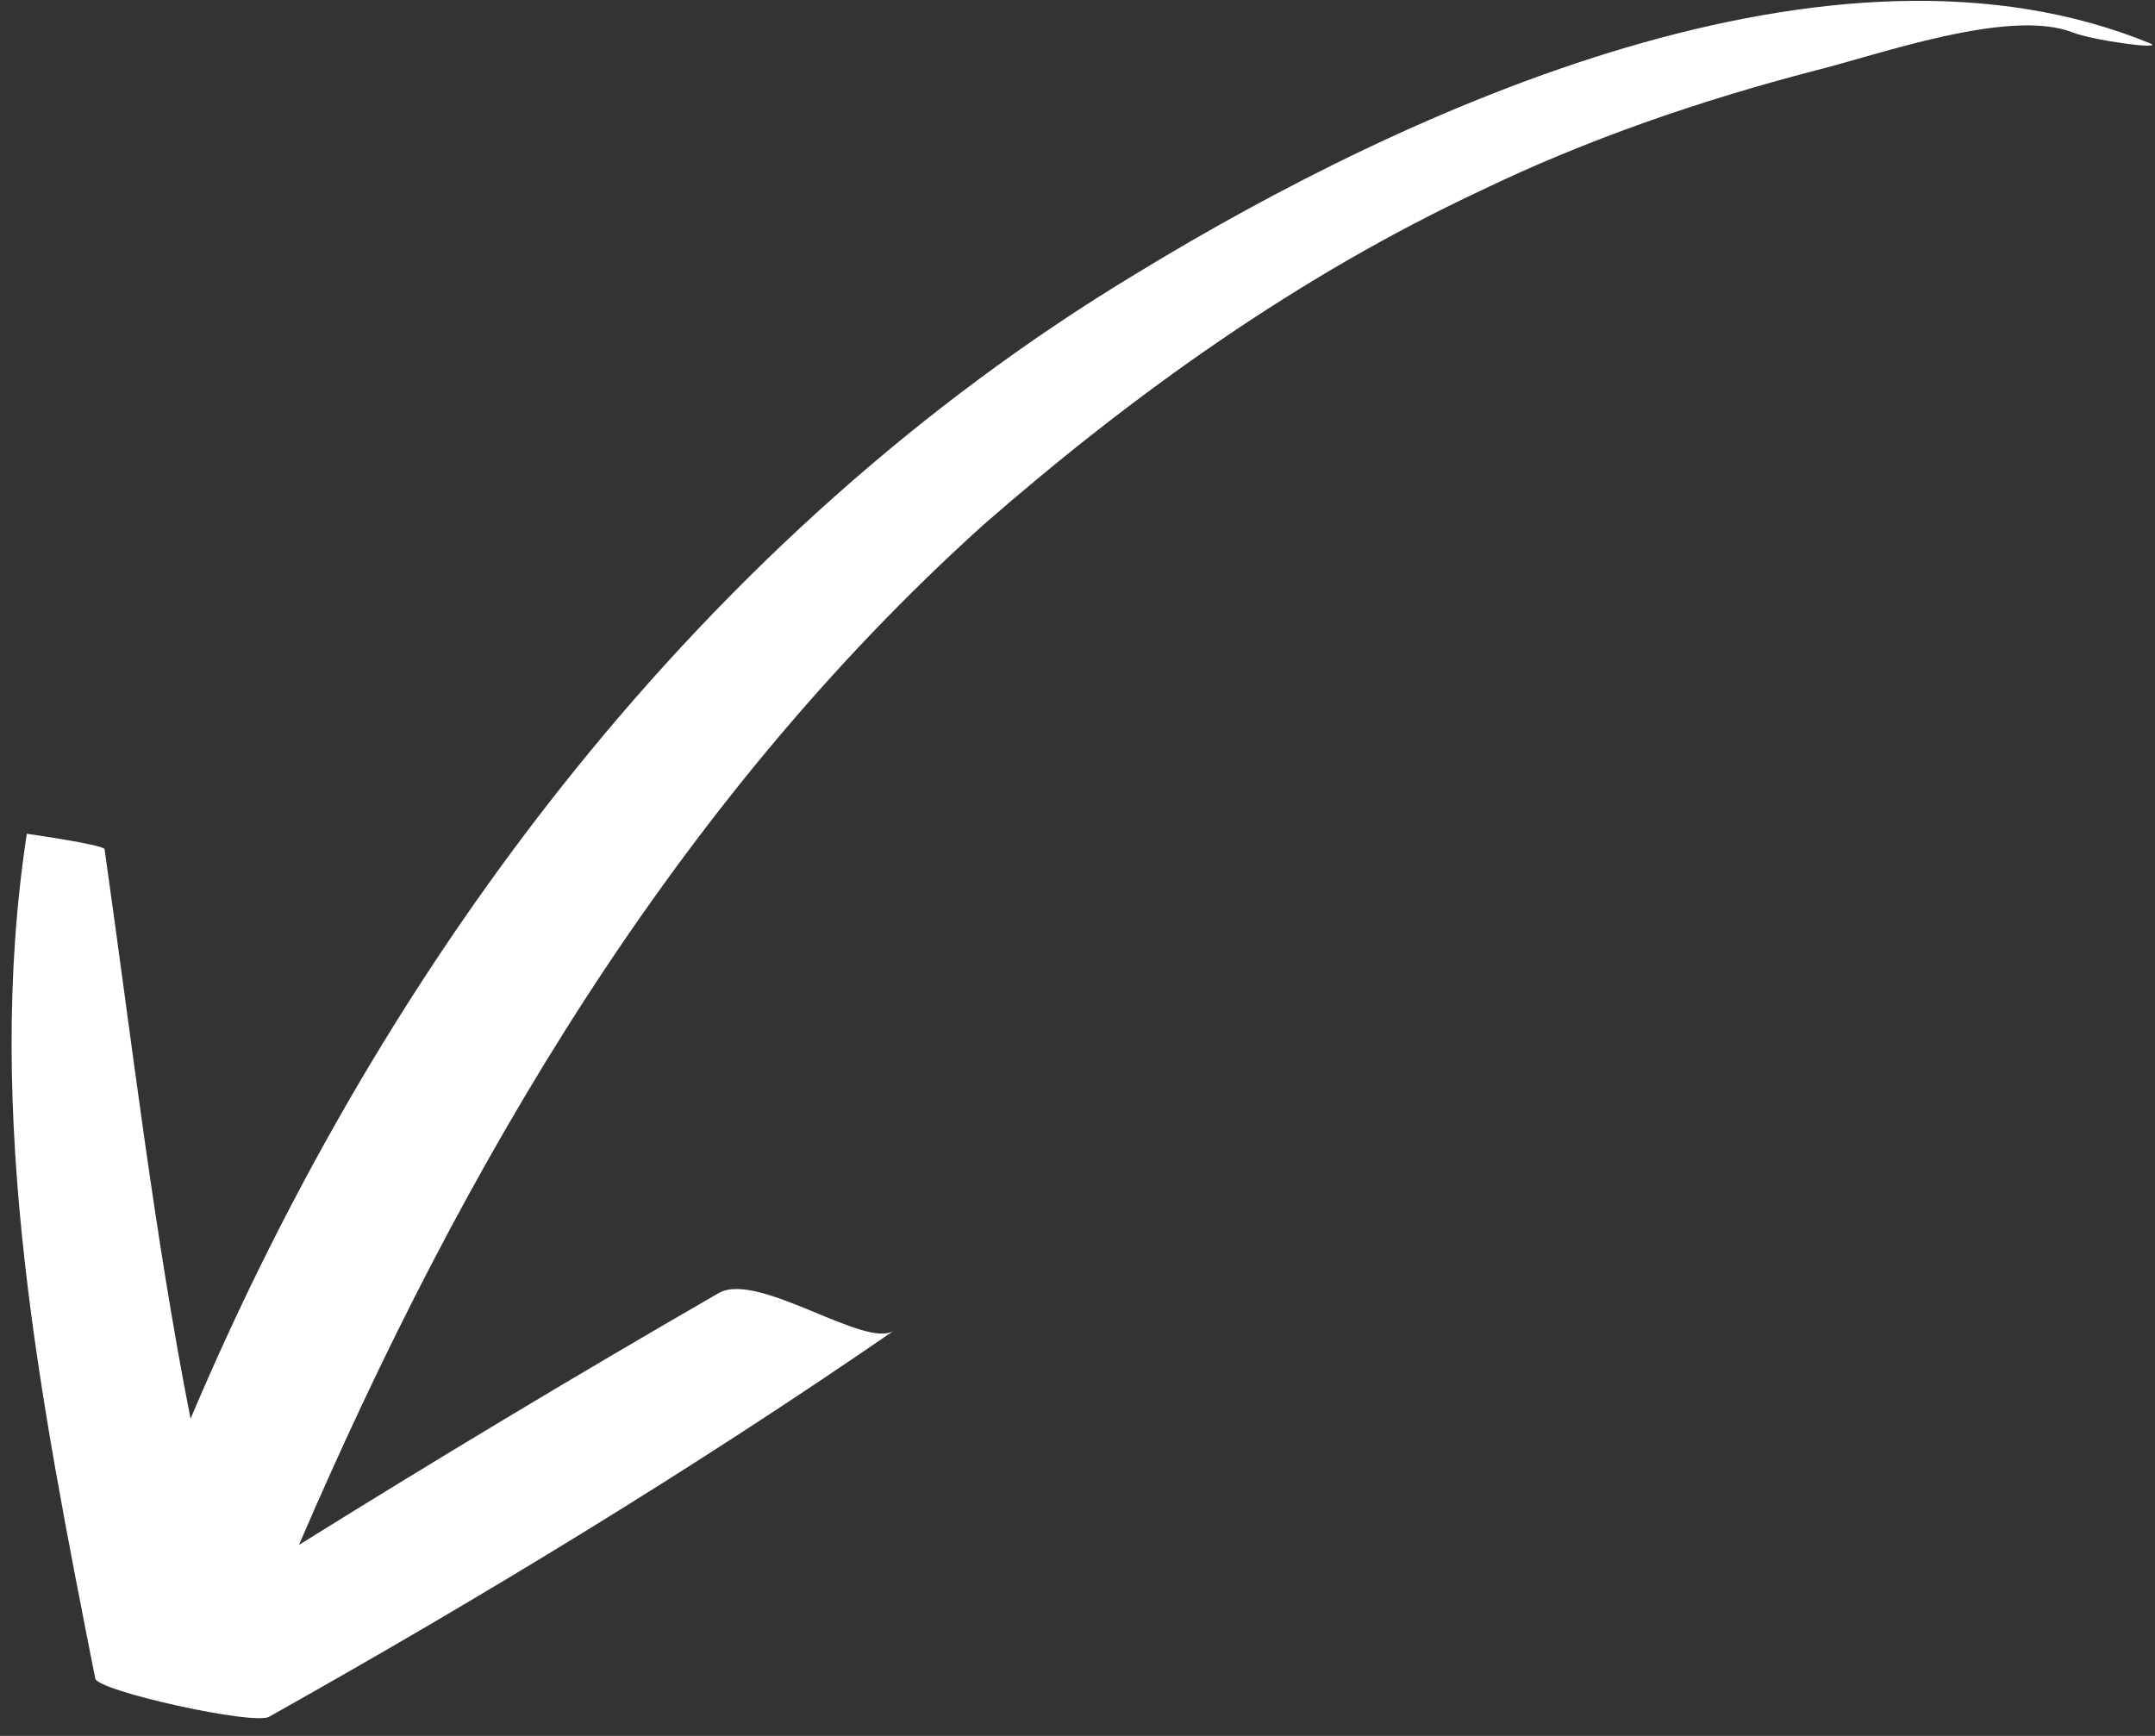 <svg width="108" height="87" viewBox="0 0 108 87" fill="none" xmlns="http://www.w3.org/2000/svg">
<rect x="0" y="0" width="108" height="87" fill="#333333" stroke="none"/>
<path d="M103.87 1.623C100.674 0.389 94.144 2.749 90.955 3.539C85.2 5.04 79.564 6.968 74.202 9.557C65.072 13.834 56.842 19.704 49.277 26.31C33.8 40.263 23.164 58.402 14.984 77.427C21.896 73.12 29.003 68.85 36.071 64.776C38.091 63.756 43.399 67.629 44.797 66.689C34.742 73.616 24.179 80.039 13.498 86.034C12.8 86.504 4.853 84.743 4.773 84.121C2.035 70.236 -0.821 55.923 1.344 41.786C1.344 41.786 5.083 42.317 5.239 42.55C6.598 52.12 7.725 61.846 9.55 71.103C19.349 47.946 35.228 26.791 57.014 13.67C70.567 5.406 91.898 -4.365 107.803 2.192C108.349 2.501 104.806 2.008 103.87 1.623Z" fill="white"/>
</svg>
